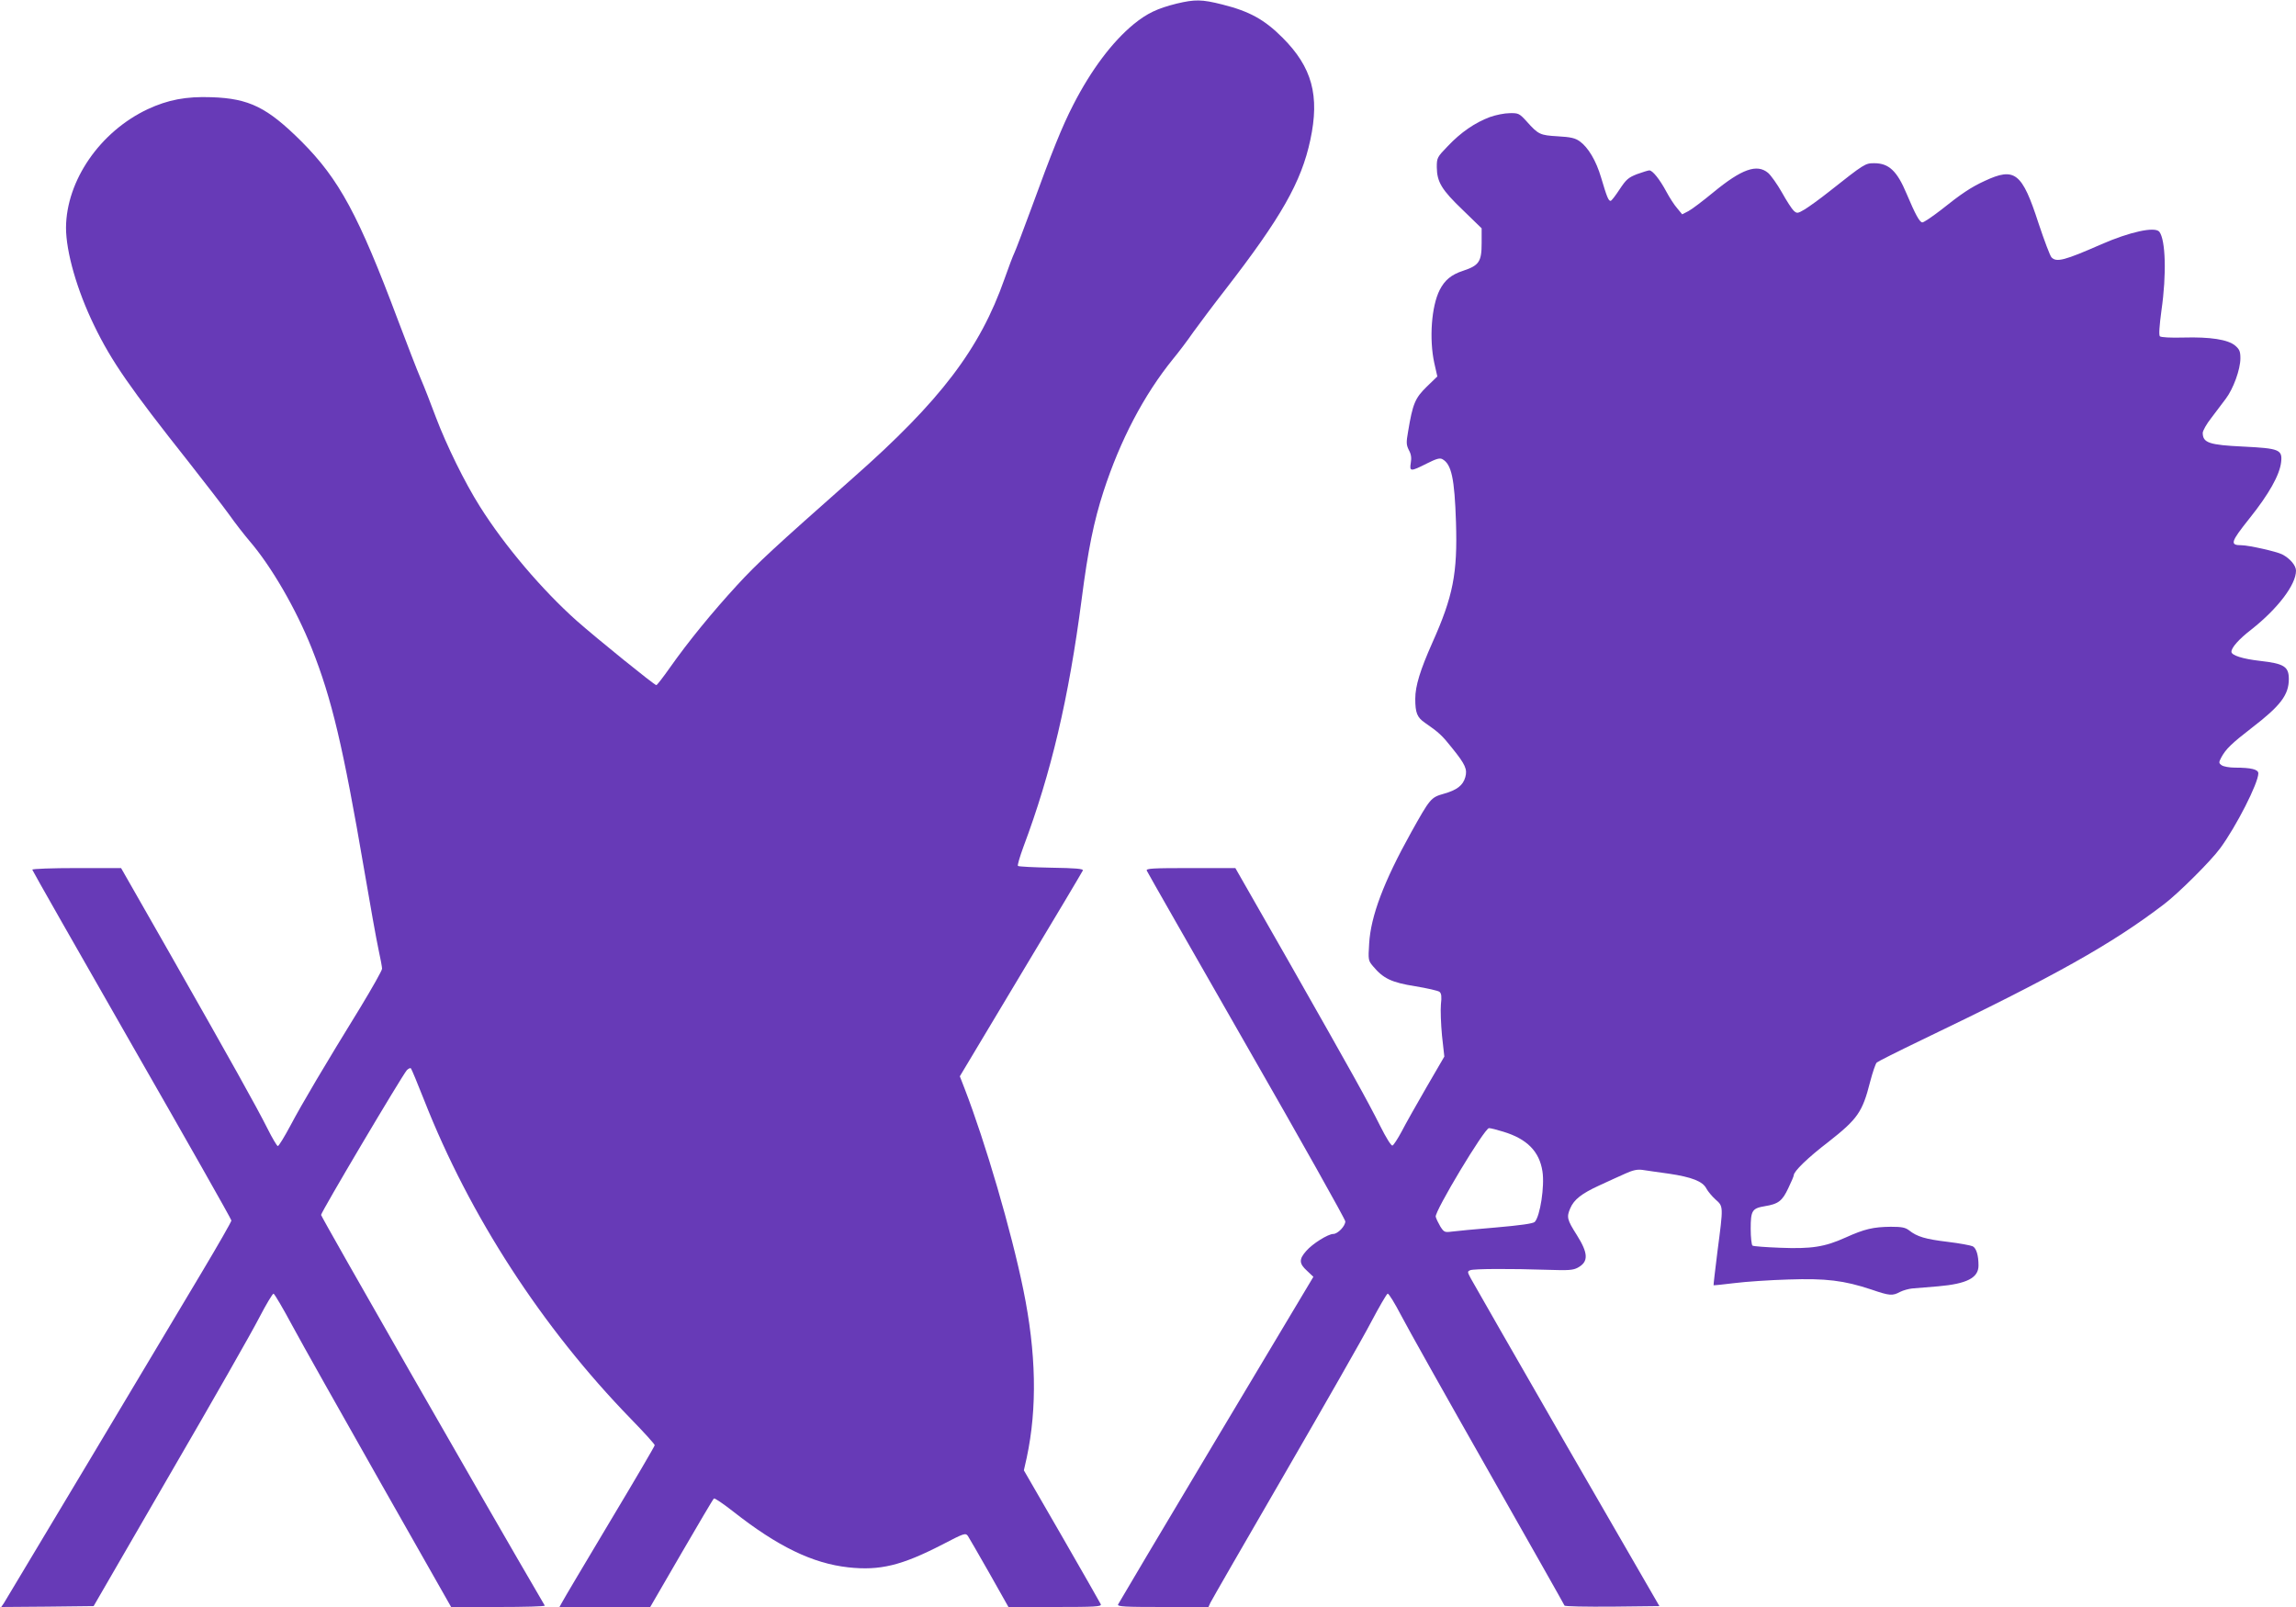<?xml version="1.0" standalone="no"?>
<!DOCTYPE svg PUBLIC "-//W3C//DTD SVG 20010904//EN"
 "http://www.w3.org/TR/2001/REC-SVG-20010904/DTD/svg10.dtd">
<svg version="1.0" xmlns="http://www.w3.org/2000/svg"
 width="1280pt" height="896pt" viewBox="0 0 1280 896"
 preserveAspectRatio="xMidYMid meet">
<g transform="translate(0,896) scale(0.1,-0.1)"
fill="#673ab7" stroke="none">
<path d="M6560 8940 c-108 -27 -165 -54 -240 -115 -120 -99 -237 -255 -336
-448 -63 -122 -119 -262 -235 -580 -45 -122 -87 -233 -94 -247 -7 -14 -32 -79
-55 -145 -137 -390 -357 -680 -845 -1110 -443 -392 -532 -474 -646 -598 -136
-148 -272 -314 -374 -459 -38 -54 -72 -98 -76 -98 -11 0 -327 256 -443 358
-193 172 -403 419 -540 637 -85 134 -187 343 -245 496 -28 75 -66 173 -86 219
-20 46 -76 192 -126 324 -221 589 -328 786 -538 997 -191 190 -291 240 -502
247 -142 5 -242 -14 -356 -67 -265 -125 -453 -397 -455 -660 0 -135 61 -349
157 -546 96 -199 202 -351 526 -760 91 -116 194 -249 227 -295 33 -47 84 -112
112 -145 124 -144 261 -382 348 -600 112 -282 175 -549 292 -1233 33 -194 69
-395 80 -445 11 -50 20 -99 20 -108 0 -10 -55 -107 -121 -216 -197 -320 -325
-536 -390 -659 -33 -62 -65 -114 -70 -114 -5 0 -31 44 -58 98 -63 125 -201
372 -541 970 l-275 482 -247 0 c-137 0 -248 -4 -248 -9 0 -4 250 -443 555
-976 305 -532 555 -973 555 -980 0 -7 -74 -136 -164 -287 -90 -150 -371 -622
-626 -1048 -255 -426 -470 -785 -478 -798 l-15 -22 258 2 257 3 426 736 c235
404 459 797 497 872 39 75 75 135 80 134 6 -2 53 -82 105 -179 52 -97 273
-489 490 -872 l395 -696 263 0 c145 0 261 3 259 8 -334 571 -1247 2167 -1247
2178 0 16 449 773 478 807 9 9 19 14 23 10 4 -5 37 -84 74 -178 253 -644 658
-1268 1152 -1776 73 -75 133 -141 133 -147 0 -5 -113 -198 -251 -428 -138
-231 -257 -431 -265 -447 l-15 -27 253 0 253 0 174 300 c96 165 177 303 181
305 5 3 53 -30 108 -73 248 -195 442 -289 642 -311 175 -19 296 10 523 127
123 64 129 66 143 48 7 -11 61 -104 120 -208 l106 -188 260 0 c224 0 259 2
255 15 -4 8 -101 179 -217 380 l-212 367 16 71 c59 277 53 584 -19 936 -67
328 -211 820 -328 1123 l-26 67 340 568 c188 312 343 573 346 580 3 9 -42 13
-175 15 -99 2 -183 6 -187 10 -4 3 10 50 30 105 155 413 253 829 325 1381 36
279 68 435 122 602 93 286 225 538 388 739 29 35 80 102 113 150 34 47 114
154 178 236 311 402 424 600 474 835 53 247 10 405 -155 570 -101 101 -184
147 -336 185 -115 29 -152 29 -254 5z"/>
<path d="M8305 8307 c-82 -31 -160 -84 -233 -161 -60 -62 -62 -66 -62 -118 1
-83 27 -126 145 -239 l105 -102 0 -82 c0 -104 -14 -125 -104 -155 -65 -21
-102 -52 -130 -107 -46 -91 -59 -273 -30 -407 l17 -75 -60 -58 c-64 -63 -77
-93 -103 -249 -11 -62 -10 -74 4 -103 13 -23 16 -44 11 -72 -8 -49 -1 -49 88
-4 54 27 73 33 88 25 51 -28 68 -107 76 -352 9 -285 -16 -413 -132 -672 -67
-151 -95 -240 -95 -312 0 -78 10 -104 54 -134 77 -53 97 -72 150 -139 76 -94
87 -120 75 -164 -13 -46 -46 -72 -121 -93 -71 -20 -76 -27 -181 -215 -153
-275 -225 -467 -234 -619 -6 -93 -5 -96 22 -128 57 -68 103 -90 235 -111 67
-11 128 -25 135 -31 11 -9 13 -27 8 -70 -3 -31 0 -110 6 -174 l13 -117 -100
-172 c-55 -95 -117 -205 -138 -246 -22 -41 -45 -76 -51 -78 -7 -3 -36 44 -68
108 -75 149 -152 287 -507 912 l-301 527 -249 0 c-214 0 -249 -2 -245 -14 3
-8 254 -447 556 -975 303 -528 551 -970 551 -981 0 -26 -42 -70 -67 -70 -29 0
-117 -55 -151 -95 -41 -46 -40 -70 4 -110 l36 -34 -542 -907 c-298 -499 -544
-913 -547 -920 -4 -12 39 -14 249 -14 l255 0 11 24 c6 13 192 336 413 717 221
382 439 763 483 848 45 85 86 156 92 158 6 2 39 -52 74 -119 35 -68 254 -458
487 -868 232 -409 424 -748 425 -752 2 -5 121 -7 266 -6 l263 3 -517 895
c-283 492 -524 912 -535 933 -19 36 -19 38 -2 45 20 8 224 9 433 2 114 -4 140
-2 166 12 61 33 59 80 -6 183 -54 85 -57 99 -36 148 21 49 63 82 161 127 50
23 115 53 147 67 42 19 66 24 95 20 21 -3 87 -13 147 -21 128 -19 189 -43 209
-83 8 -15 31 -43 51 -61 44 -39 44 -35 11 -287 -13 -104 -23 -190 -22 -191 1
-1 54 4 117 12 63 8 198 17 300 20 210 7 309 -5 463 -56 102 -35 117 -36 160
-13 18 9 48 17 67 19 19 2 85 7 145 12 160 14 225 47 225 116 0 57 -12 96 -32
107 -10 5 -73 17 -140 25 -125 15 -171 29 -215 64 -21 16 -40 20 -102 20 -97
-1 -146 -12 -252 -60 -117 -53 -192 -64 -366 -57 -79 3 -147 8 -153 12 -5 3
-10 46 -10 94 0 102 8 114 80 126 74 12 96 29 129 99 17 35 31 68 31 73 0 22
78 98 193 186 163 128 190 166 233 336 14 53 30 101 37 107 7 6 118 62 247
124 746 358 1063 536 1355 759 79 60 261 241 312 311 90 122 213 364 213 418
0 22 -39 32 -131 32 -30 0 -63 6 -73 13 -17 12 -17 16 -3 43 26 48 57 78 172
167 159 122 205 183 205 271 0 69 -26 86 -159 101 -98 11 -161 31 -161 51 0
23 41 70 111 124 147 116 249 250 249 328 0 29 -33 68 -77 91 -31 16 -188 51
-227 51 -66 0 -61 17 45 150 108 135 168 242 176 313 8 70 -10 77 -210 87
-192 9 -226 21 -227 76 0 12 21 50 48 84 26 34 62 82 80 106 42 55 82 164 82
226 0 39 -5 50 -29 71 -41 34 -138 49 -288 45 -72 -2 -126 1 -132 7 -6 7 -3
56 9 145 29 201 23 393 -12 438 -25 30 -165 -1 -323 -70 -205 -90 -250 -102
-278 -73 -8 8 -40 93 -72 189 -92 284 -132 316 -301 237 -76 -35 -130 -71
-245 -163 -48 -37 -94 -68 -102 -68 -15 0 -39 44 -88 160 -53 127 -99 170
-180 170 -51 0 -54 -2 -254 -160 -49 -39 -109 -82 -133 -97 -41 -24 -44 -24
-62 -8 -10 9 -40 55 -66 102 -26 46 -61 95 -77 109 -62 52 -147 22 -306 -109
-57 -47 -119 -94 -138 -104 l-35 -18 -28 34 c-16 18 -43 60 -60 92 -37 69 -77
119 -95 119 -7 0 -38 -10 -69 -21 -48 -19 -60 -29 -97 -85 -23 -35 -45 -64
-50 -64 -12 0 -21 22 -53 130 -28 95 -72 168 -119 202 -25 18 -50 24 -122 28
-99 6 -108 9 -174 83 -41 45 -46 47 -95 46 -28 0 -78 -10 -111 -22z m76 -5657
c132 -40 201 -110 218 -221 13 -82 -13 -251 -43 -282 -9 -9 -79 -19 -217 -31
-112 -9 -223 -20 -246 -23 -39 -5 -43 -3 -63 28 -11 19 -23 43 -26 55 -7 29
272 494 297 494 9 0 45 -9 80 -20z"/>
</g>
</svg>
